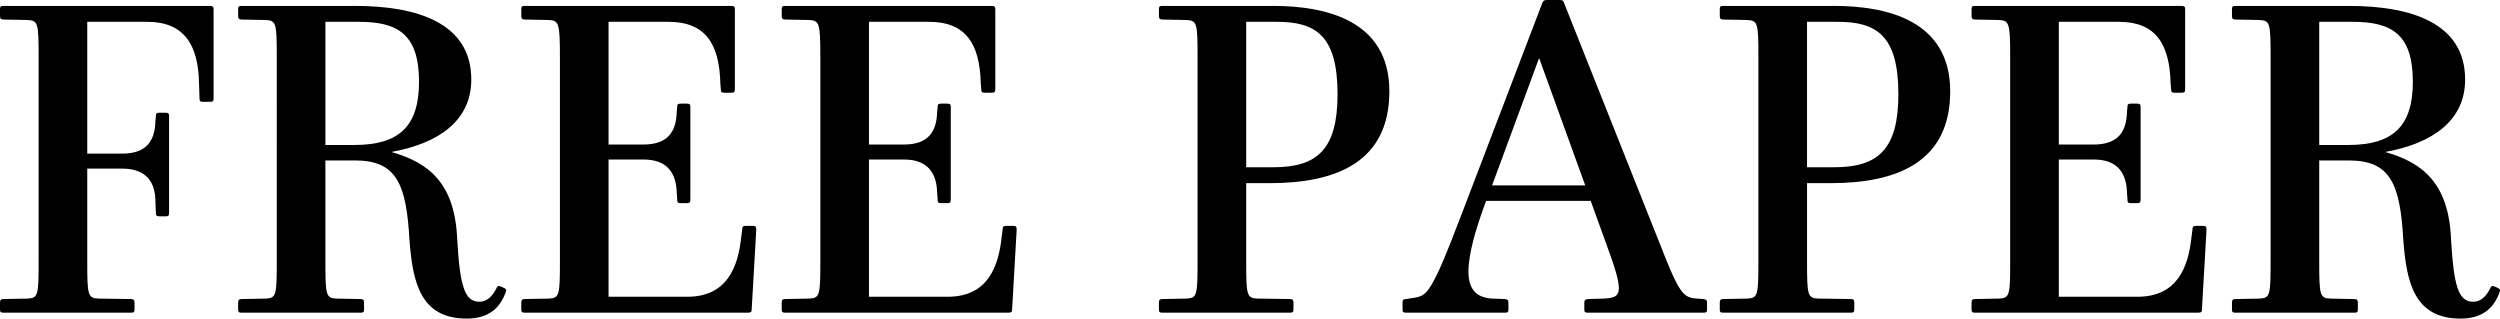 <?xml version="1.0" encoding="UTF-8"?> <svg xmlns="http://www.w3.org/2000/svg" id="uuid-21ec8382-1687-4884-ba07-f7ada87e9de8" width="352.041" height="44.861" viewBox="0 0 352.041 44.861"><g id="uuid-bd18c335-5d92-4cd5-a085-71591f1bf0a3"><path d="M.512,44.029c-.383,0-.512-.064-.512-.448v-.96c0-.384.129-.512.512-.512l3.328-.063c1.537-.064,1.6-.448,1.6-5.312V8.128c0-4.863-.062-5.248-1.6-5.312l-3.328-.064c-.383,0-.512-.128-.512-.512v-.96c0-.384.129-.448.512-.448h28.99c.512,0,.576.128.576.513v12.479c0,.384-.064.513-.512.513h-.959c-.449,0-.514-.129-.514-.513l-.062-1.92c-.064-5.695-2.176-8.831-7.297-8.831h-8.447v18.559h4.928c3.457,0,4.607-1.855,4.672-4.607l.064-.641c0-.384.064-.512.512-.512h.832c.447,0,.512.128.512.512v13.567c0,.384-.064.512-.512.512h-.832c-.447,0-.512-.128-.512-.512l-.064-1.536c0-2.688-1.215-4.671-4.672-4.671h-4.928v12.99c0,4.864.064,5.248,1.602,5.312l4.543.063c.383,0,.512.128.512.512v.96c0,.384-.129.448-.512.448H.512Z"></path><path d="M55.23,21.375v.063c5.119,1.473,8.832,4.353,9.15,12.224.385,6.592,1.025,8.831,3.137,8.831,1.088,0,1.855-.832,2.367-1.855.129-.32.256-.448.576-.32l.576.256c.256.128.32.32.129.704-.77,2.048-2.305,3.584-5.441,3.584-6.527,0-7.615-5.12-8.062-11.071-.447-7.871-1.791-11.199-7.68-11.199h-4.16v14.143c0,4.864.064,5.248,1.602,5.312l3.326.063c.385,0,.512.128.512.512v.96c0,.384-.127.448-.512.448h-16.703c-.383,0-.512-.064-.512-.448v-.96c0-.384.129-.512.512-.512l3.328-.063c1.537-.064,1.6-.448,1.6-5.312V8.128c0-4.863-.062-5.248-1.6-5.312l-3.328-.064c-.383,0-.512-.128-.512-.512v-.96c0-.384.129-.448.512-.448h15.936c8.703,0,16.383,2.368,16.383,10.367,0,5.76-4.543,8.96-11.135,10.176ZM50.494,3.072h-4.672v17.343h4.096c6.271,0,9.088-2.624,9.088-8.896,0-6.848-3.135-8.447-8.512-8.447Z"></path><path d="M73.918,44.029c-.383,0-.512-.064-.512-.448v-.96c0-.384.129-.512.512-.512l3.328-.063c1.537-.064,1.6-.448,1.6-5.312V8.128c0-4.863-.127-5.248-1.6-5.312l-3.328-.064c-.383,0-.512-.128-.512-.512v-.96c0-.384.129-.448.512-.448h28.99c.512,0,.576.128.576.513v11.135c0,.448-.064.576-.512.576h-.959c-.449,0-.514-.128-.514-.576l-.062-.704c-.129-5.695-2.176-8.703-7.297-8.703h-8.447v17.278h4.928c3.457,0,4.607-1.855,4.672-4.607l.064-.64c0-.384.064-.512.512-.512h.832c.447,0,.512.128.512.512v12.927c0,.448-.064.576-.512.576h-.832c-.447,0-.512-.128-.512-.576l-.064-.896c-.064-2.624-1.215-4.672-4.672-4.672h-4.928v19.326h11.072c5.566,0,7.168-4.096,7.615-8.447l.127-.96c0-.447.129-.575.449-.575h1.023c.447,0,.512.128.512.575l-.639,11.136c0,.384-.064.512-.576.512h-31.359Z"></path><path d="M110.59,44.029c-.383,0-.512-.064-.512-.448v-.96c0-.384.129-.512.512-.512l3.328-.063c1.537-.064,1.6-.448,1.6-5.312V8.128c0-4.863-.127-5.248-1.6-5.312l-3.328-.064c-.383,0-.512-.128-.512-.512v-.96c0-.384.129-.448.512-.448h28.99c.512,0,.576.128.576.513v11.135c0,.448-.064.576-.512.576h-.959c-.449,0-.514-.128-.514-.576l-.062-.704c-.129-5.695-2.176-8.703-7.297-8.703h-8.447v17.278h4.928c3.457,0,4.607-1.855,4.672-4.607l.064-.64c0-.384.064-.512.512-.512h.832c.447,0,.512.128.512.512v12.927c0,.448-.064.576-.512.576h-.832c-.447,0-.512-.128-.512-.576l-.064-.896c-.064-2.624-1.215-4.672-4.672-4.672h-4.928v19.326h11.072c5.566,0,7.168-4.096,7.615-8.447l.127-.96c0-.447.129-.575.449-.575h1.023c.447,0,.512.128.512.575l-.639,11.136c0,.384-.064.512-.576.512h-31.359Z"></path><path d="M163.709,44.029c-.383,0-.512-.064-.512-.448v-.96c0-.384.129-.512.512-.512l3.328-.063c1.537-.064,1.6-.448,1.6-5.312V8.128c0-4.863-.062-5.248-1.6-5.312l-3.328-.064c-.383,0-.512-.128-.512-.512v-.96c0-.384.129-.448.512-.448h15.553c7.486,0,16.383,2.048,16.383,12.031,0,9.92-7.424,12.928-16.832,12.928h-3.328v10.942c0,4.864.064,5.248,1.602,5.312l4.543.063c.383,0,.512.128.512.512v.96c0,.384-.129.448-.512.448h-17.92ZM188.348,13.247c0-8.319-3.135-10.175-8.574-10.175h-4.289v20.479h3.84c6.209,0,9.023-2.56,9.023-10.304Z"></path><path d="M223.611,44.029c-.385,0-.512-.064-.512-.448v-.96c0-.384.127-.447.512-.512l2.176-.063c1.408-.064,2.176-.257,2.176-1.473,0-1.088-.576-3.008-1.791-6.271l-2.176-6.016h-14.721l-.383,1.024c-1.023,2.88-2.111,6.335-2.111,8.959,0,2.432,1.088,3.647,3.326,3.776l1.793.063c.383.064.512.128.512.512v.96c0,.384-.129.448-.512.448h-13.887c-.385,0-.512-.064-.512-.448v-1.023c0-.384.191-.448.512-.448l.768-.128c1.791-.192,2.303-.64,3.904-4.031.832-1.792,2.238-5.44,3.264-8.128L217.148.513c.127-.32.191-.513.703-.513h1.729c.447,0,.576.064.703.513l13.439,33.789c2.752,7.04,3.264,7.615,5.248,7.744l.895.063c.385.064.514.128.514.512v.96c0,.384-.129.448-.514.448h-16.254ZM216.764,8.256h-.064l-6.592,17.854h13.119l-6.463-17.854Z"></path><path d="M242.684,44.029c-.383,0-.512-.064-.512-.448v-.96c0-.384.129-.512.512-.512l3.328-.063c1.537-.064,1.6-.448,1.6-5.312V8.128c0-4.863-.062-5.248-1.6-5.312l-3.328-.064c-.383,0-.512-.128-.512-.512v-.96c0-.384.129-.448.512-.448h15.553c7.486,0,16.383,2.048,16.383,12.031,0,9.92-7.424,12.928-16.832,12.928h-3.328v10.942c0,4.864.064,5.248,1.602,5.312l4.543.063c.383,0,.512.128.512.512v.96c0,.384-.129.448-.512.448h-17.92ZM267.322,13.247c0-8.319-3.135-10.175-8.574-10.175h-4.289v20.479h3.84c6.209,0,9.023-2.56,9.023-10.304Z"></path><path d="M278.139,44.029c-.383,0-.512-.064-.512-.448v-.96c0-.384.129-.512.512-.512l3.328-.063c1.537-.064,1.6-.448,1.6-5.312V8.128c0-4.863-.127-5.248-1.6-5.312l-3.328-.064c-.383,0-.512-.128-.512-.512v-.96c0-.384.129-.448.512-.448h28.99c.512,0,.576.128.576.513v11.135c0,.448-.064.576-.512.576h-.959c-.449,0-.514-.128-.514-.576l-.062-.704c-.129-5.695-2.176-8.703-7.297-8.703h-8.447v17.278h4.928c3.457,0,4.607-1.855,4.672-4.607l.064-.64c0-.384.064-.512.512-.512h.832c.447,0,.512.128.512.512v12.927c0,.448-.064.576-.512.576h-.832c-.447,0-.512-.128-.512-.576l-.064-.896c-.064-2.624-1.215-4.672-4.672-4.672h-4.928v19.326h11.072c5.566,0,7.168-4.096,7.615-8.447l.127-.96c0-.447.129-.575.449-.575h1.023c.447,0,.512.128.512.575l-.639,11.136c0,.384-.064.512-.576.512h-31.359Z"></path><path d="M335.994,21.375v.063c5.119,1.473,8.832,4.353,9.15,12.224.385,6.592,1.025,8.831,3.137,8.831,1.088,0,1.855-.832,2.367-1.855.129-.32.256-.448.576-.32l.576.256c.256.128.32.32.129.704-.77,2.048-2.305,3.584-5.441,3.584-6.527,0-7.615-5.12-8.062-11.071-.447-7.871-1.791-11.199-7.68-11.199h-4.16v14.143c0,4.864.064,5.248,1.602,5.312l3.326.063c.385,0,.512.128.512.512v.96c0,.384-.127.448-.512.448h-16.703c-.383,0-.512-.064-.512-.448v-.96c0-.384.129-.512.512-.512l3.328-.063c1.537-.064,1.6-.448,1.6-5.312V8.128c0-4.863-.062-5.248-1.6-5.312l-3.328-.064c-.383,0-.512-.128-.512-.512v-.96c0-.384.129-.448.512-.448h15.936c8.703,0,16.383,2.368,16.383,10.367,0,5.76-4.543,8.96-11.135,10.176ZM331.258,3.072h-4.672v17.343h4.096c6.271,0,9.088-2.624,9.088-8.896,0-6.848-3.135-8.447-8.512-8.447Z"></path></g></svg> 
